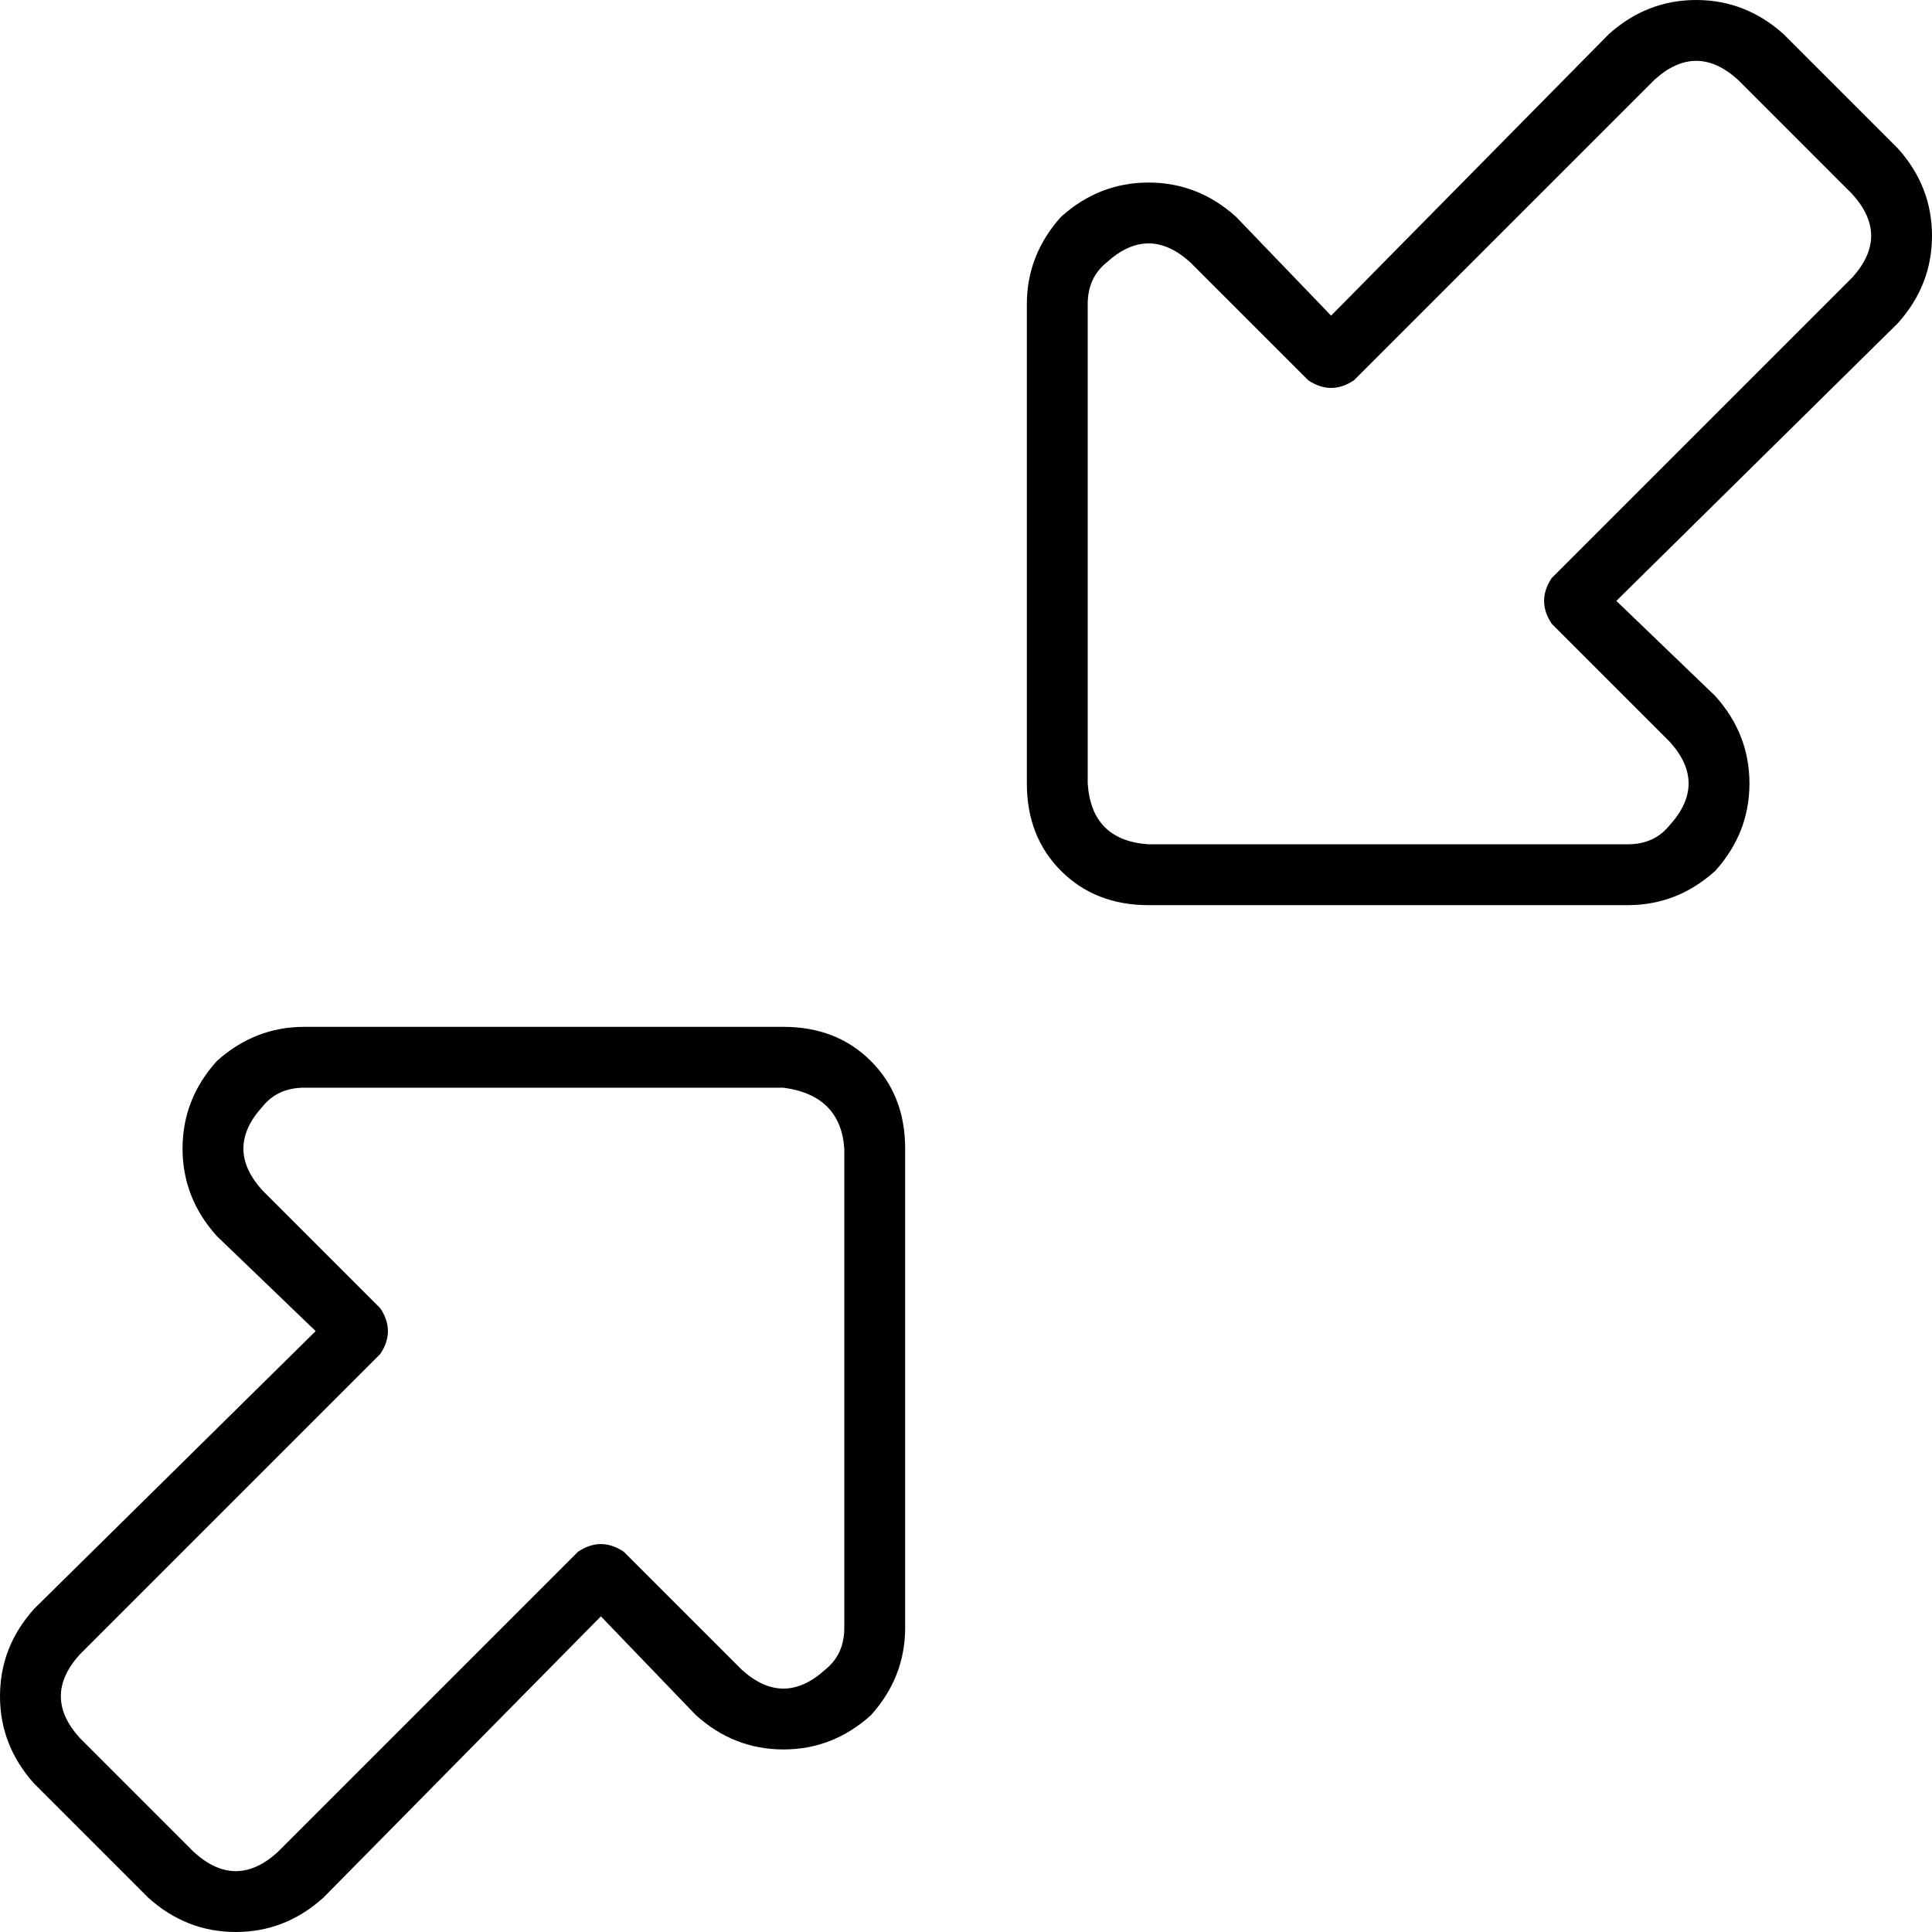 <svg xmlns="http://www.w3.org/2000/svg" viewBox="0 0 512 512">
  <path d="M 472.693 9.071 Q 462.614 0 449.512 0 L 449.512 0 L 449.512 0 Q 436.409 0 426.331 9.071 L 352.756 83.654 L 352.756 83.654 L 327.559 57.449 L 327.559 57.449 Q 317.48 48.378 304.378 48.378 Q 291.276 48.378 281.197 57.449 Q 272.126 67.528 272.126 80.63 L 272.126 207.622 L 272.126 207.622 Q 272.126 221.732 281.197 230.803 Q 290.268 239.874 304.378 239.874 L 431.37 239.874 L 431.37 239.874 Q 444.472 239.874 454.551 230.803 Q 463.622 220.724 463.622 207.622 Q 463.622 194.52 454.551 184.441 L 428.346 159.244 L 428.346 159.244 L 502.929 85.669 L 502.929 85.669 Q 512 75.591 512 62.488 Q 512 49.386 502.929 39.307 L 472.693 9.071 L 472.693 9.071 Z M 438.425 21.165 Q 449.512 11.087 460.598 21.165 L 490.835 51.402 L 490.835 51.402 Q 500.913 62.488 490.835 73.575 L 411.213 153.197 L 411.213 153.197 Q 407.181 159.244 411.213 165.291 L 442.457 196.535 L 442.457 196.535 Q 452.535 207.622 442.457 218.709 Q 438.425 223.748 431.37 223.748 L 304.378 223.748 L 304.378 223.748 Q 289.26 222.74 288.252 207.622 L 288.252 80.63 L 288.252 80.63 Q 288.252 73.575 293.291 69.543 Q 304.378 59.465 315.465 69.543 L 346.709 100.787 L 346.709 100.787 Q 352.756 104.819 358.803 100.787 L 438.425 21.165 L 438.425 21.165 Z M 39.307 502.929 Q 49.386 512 62.488 512 L 62.488 512 L 62.488 512 Q 75.591 512 85.669 502.929 L 159.244 428.346 L 159.244 428.346 L 184.441 454.551 L 184.441 454.551 Q 194.52 463.622 207.622 463.622 Q 220.724 463.622 230.803 454.551 Q 239.874 444.472 239.874 431.37 L 239.874 304.378 L 239.874 304.378 Q 239.874 290.268 230.803 281.197 Q 221.732 272.126 207.622 272.126 L 80.63 272.126 L 80.63 272.126 Q 67.528 272.126 57.449 281.197 Q 48.378 291.276 48.378 304.378 Q 48.378 317.48 57.449 327.559 L 83.654 352.756 L 83.654 352.756 L 9.071 426.331 L 9.071 426.331 Q 0 436.409 0 449.512 Q 0 462.614 9.071 472.693 L 39.307 502.929 L 39.307 502.929 Z M 73.575 490.835 Q 62.488 500.913 51.402 490.835 L 21.165 460.598 L 21.165 460.598 Q 11.087 449.512 21.165 438.425 L 100.787 358.803 L 100.787 358.803 Q 104.819 352.756 100.787 346.709 L 69.543 315.465 L 69.543 315.465 Q 59.465 304.378 69.543 293.291 Q 73.575 288.252 80.63 288.252 L 207.622 288.252 L 207.622 288.252 Q 222.74 290.268 223.748 304.378 L 223.748 431.37 L 223.748 431.37 Q 223.748 438.425 218.709 442.457 Q 207.622 452.535 196.535 442.457 L 165.291 411.213 L 165.291 411.213 Q 159.244 407.181 153.197 411.213 L 73.575 490.835 L 73.575 490.835 Z" />
</svg>